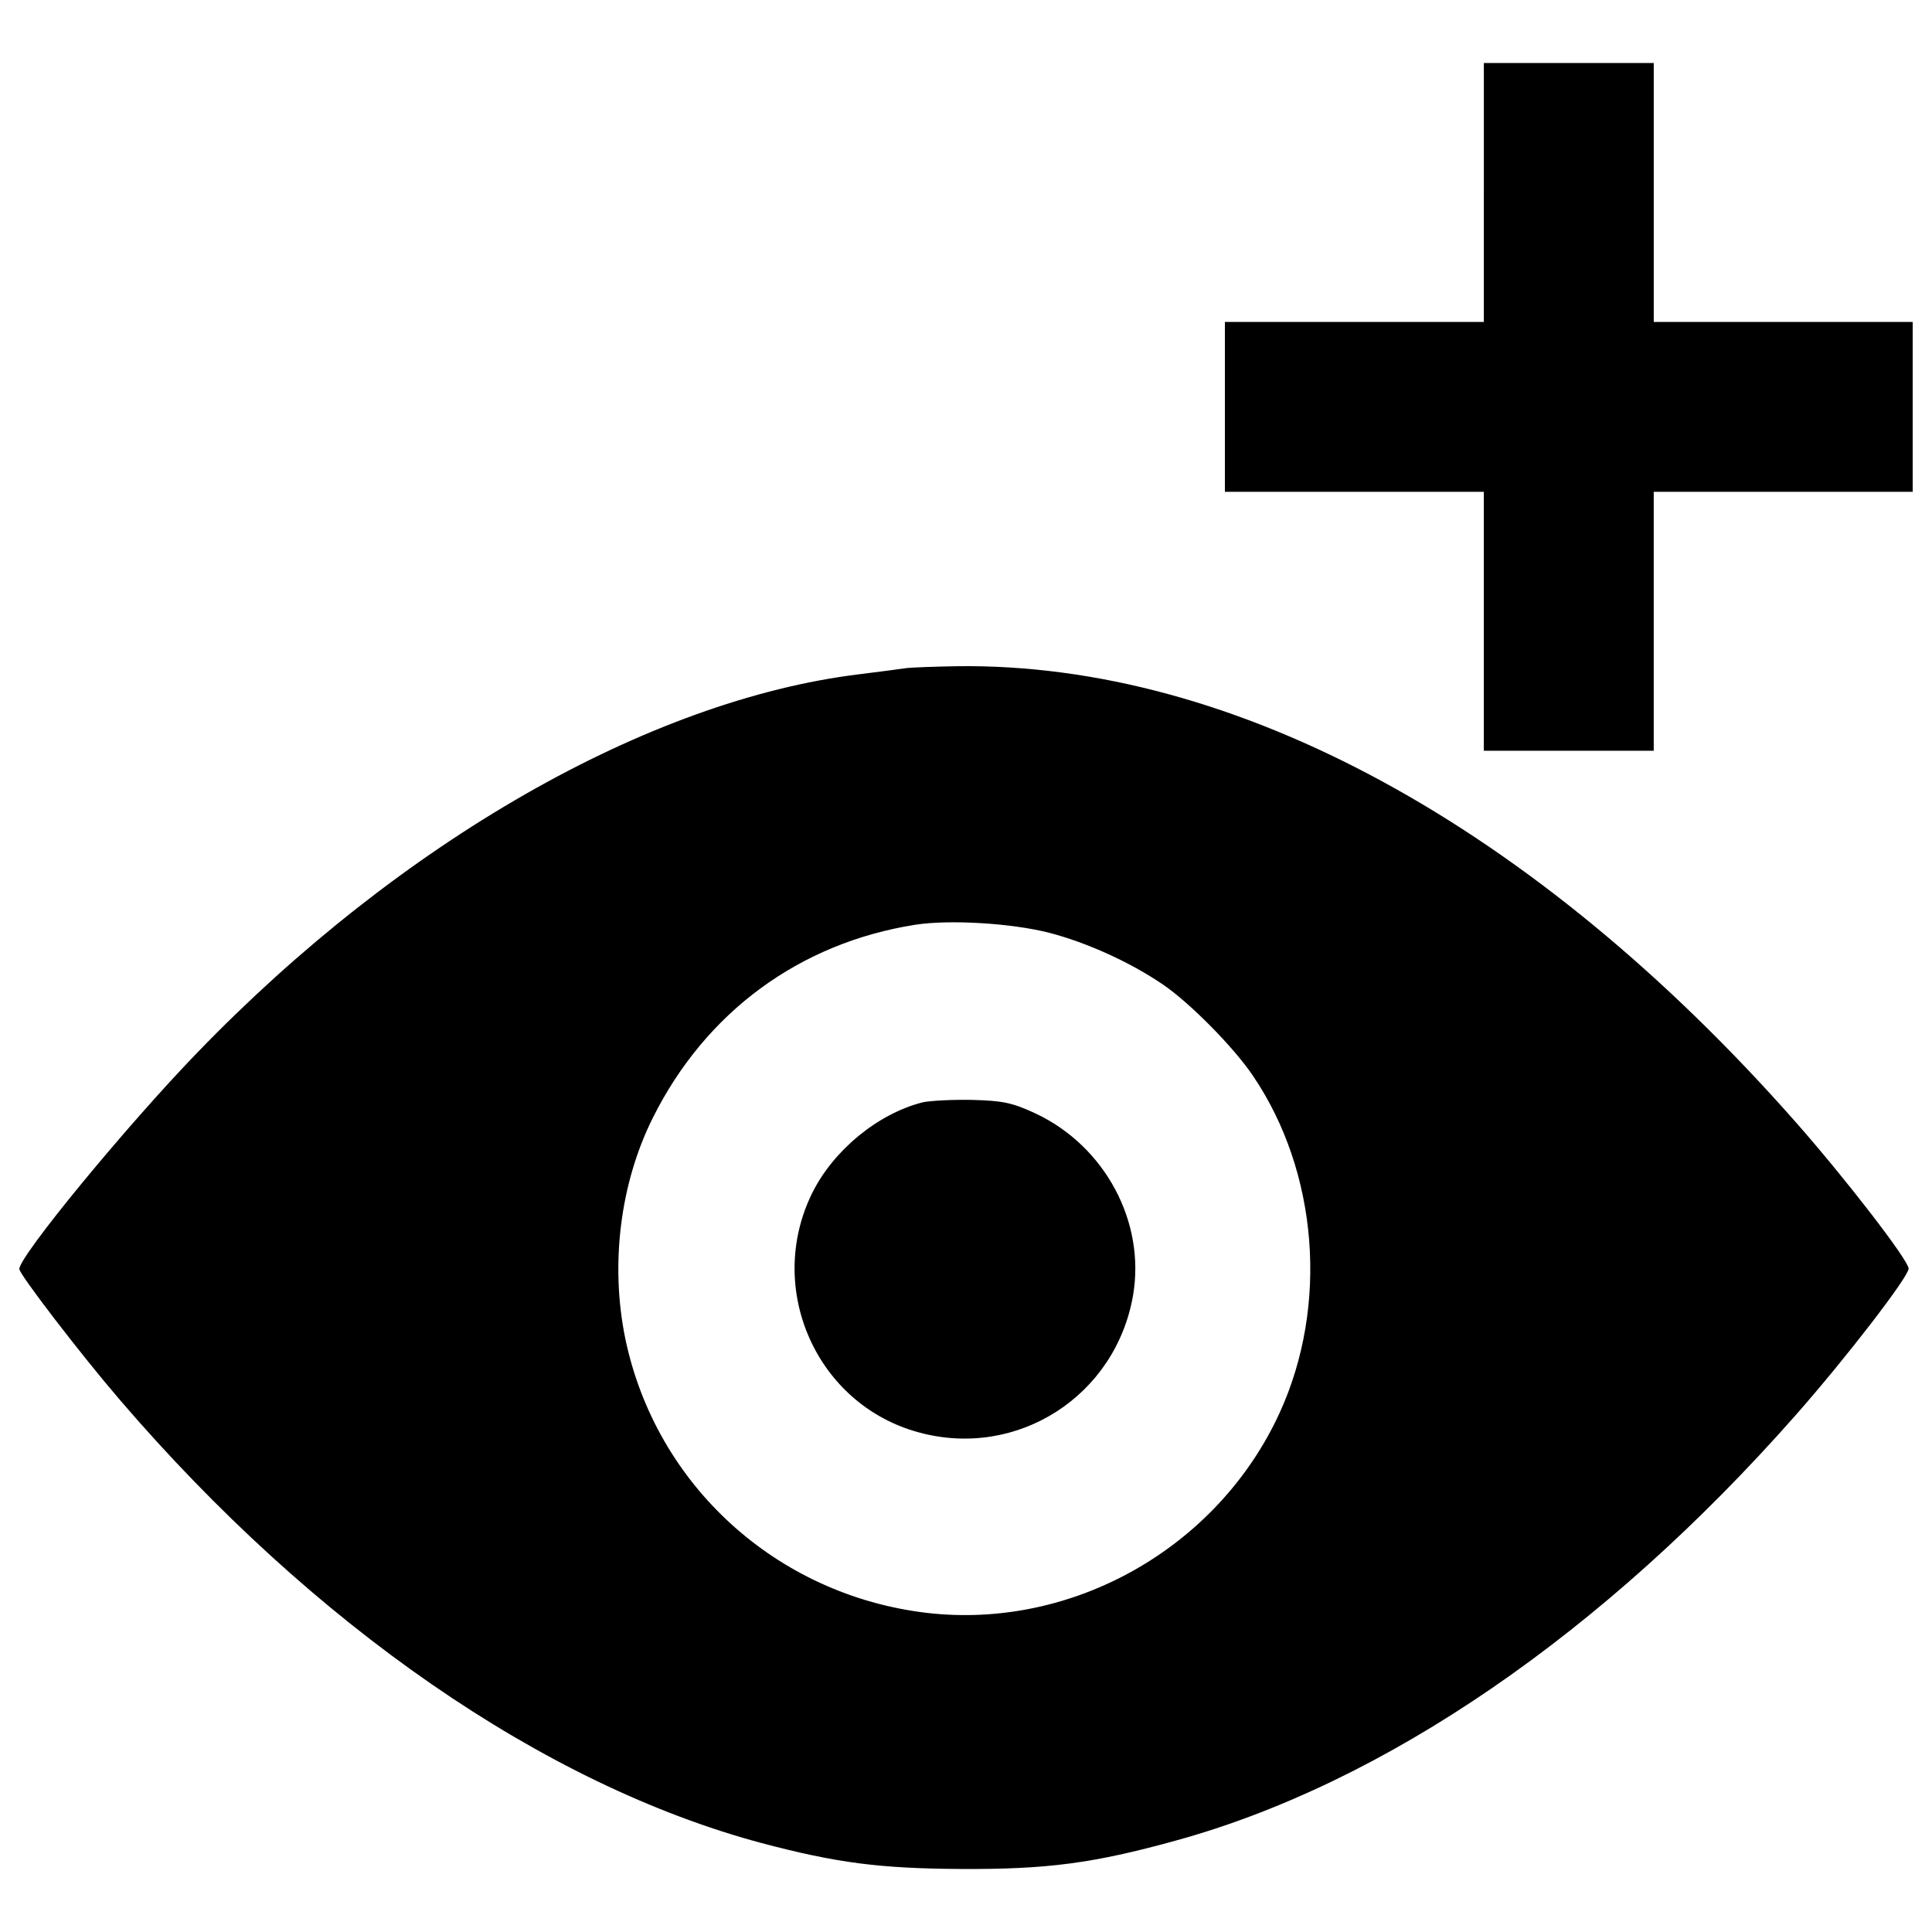 <?xml version="1.0" encoding="utf-8"?>
<!-- Svg Vector Icons : http://www.onlinewebfonts.com/icon -->
<!DOCTYPE svg PUBLIC "-//W3C//DTD SVG 1.1//EN" "http://www.w3.org/Graphics/SVG/1.1/DTD/svg11.dtd">
<svg version="1.1" xmlns="http://www.w3.org/2000/svg" xmlns:xlink="http://www.w3.org/1999/xlink" x="0px" y="0px" viewBox="0 0 1000 1000" enable-background="new 0 0 1000 1000" xml:space="preserve">
<g><g transform="translate(0,511) scale(0.1,-0.1)"><path d="M7680.3,4113.8v-670.1h-670.1h-670.1V3004v-439.7h670.1h670.1v-670.1v-670.1h439.7h439.7v670.1v670.1h670.1H9900V3004v439.7h-670.1h-670.1v670.1v670.1h-439.7h-439.7V4113.8z"/><path d="M4685.9,1651.2c-29.3-4.2-136.1-18.8-240.8-31.4c-1088.9-134-2370.4-866.9-3423.7-1957.9C652.8-719.2,100-1391.4,100-1458.4c0-27.2,316.2-439.7,521.4-678.5c1003-1168.5,2194.5-1991.4,3321.1-2292.9c387.4-102.6,611.5-131.9,1036.5-134c441.8-2.1,680.6,29.3,1105.6,146.6C7167.3-4119.9,8300.2-3343,9294.8-2214.3c263.9,299.4,584.2,716.2,584.2,758c0,41.9-320.4,458.6-584.2,758c-1352.7,1534.9-2902.3,2378.8-4340.9,2360C4834.6,1659.6,4715.2,1655.4,4685.9,1651.2z M5431.4,281.8c192.7-50.3,416.7-150.8,588.4-268c138.2-94.2,364.4-322.5,464.9-471.2c337.1-496.3,393.7-1189.4,138.2-1746.4c-320.4-697.3-1070-1122.4-1826-1034.4c-776.9,92.1-1400.9,659.6-1560,1417.6c-79.6,385.3-27.2,806.2,142.4,1145.4c274.3,548.6,760.1,904.6,1359,998.9C4916.2,350.9,5234.5,332,5431.4,281.8z"/><path d="M4775.9-595.6c-232.4-58.6-462.8-249.2-571.7-469.1c-245-496.3,23-1097.3,552.8-1239.7c508.8-138.2,1017.7,188.5,1107.7,709.9c64.9,379-144.5,770.6-502.6,940.2c-121.5,56.5-169.6,67-330.9,71.2C4928.8-581,4813.6-587.3,4775.9-595.6z"/></g></g>
</svg>